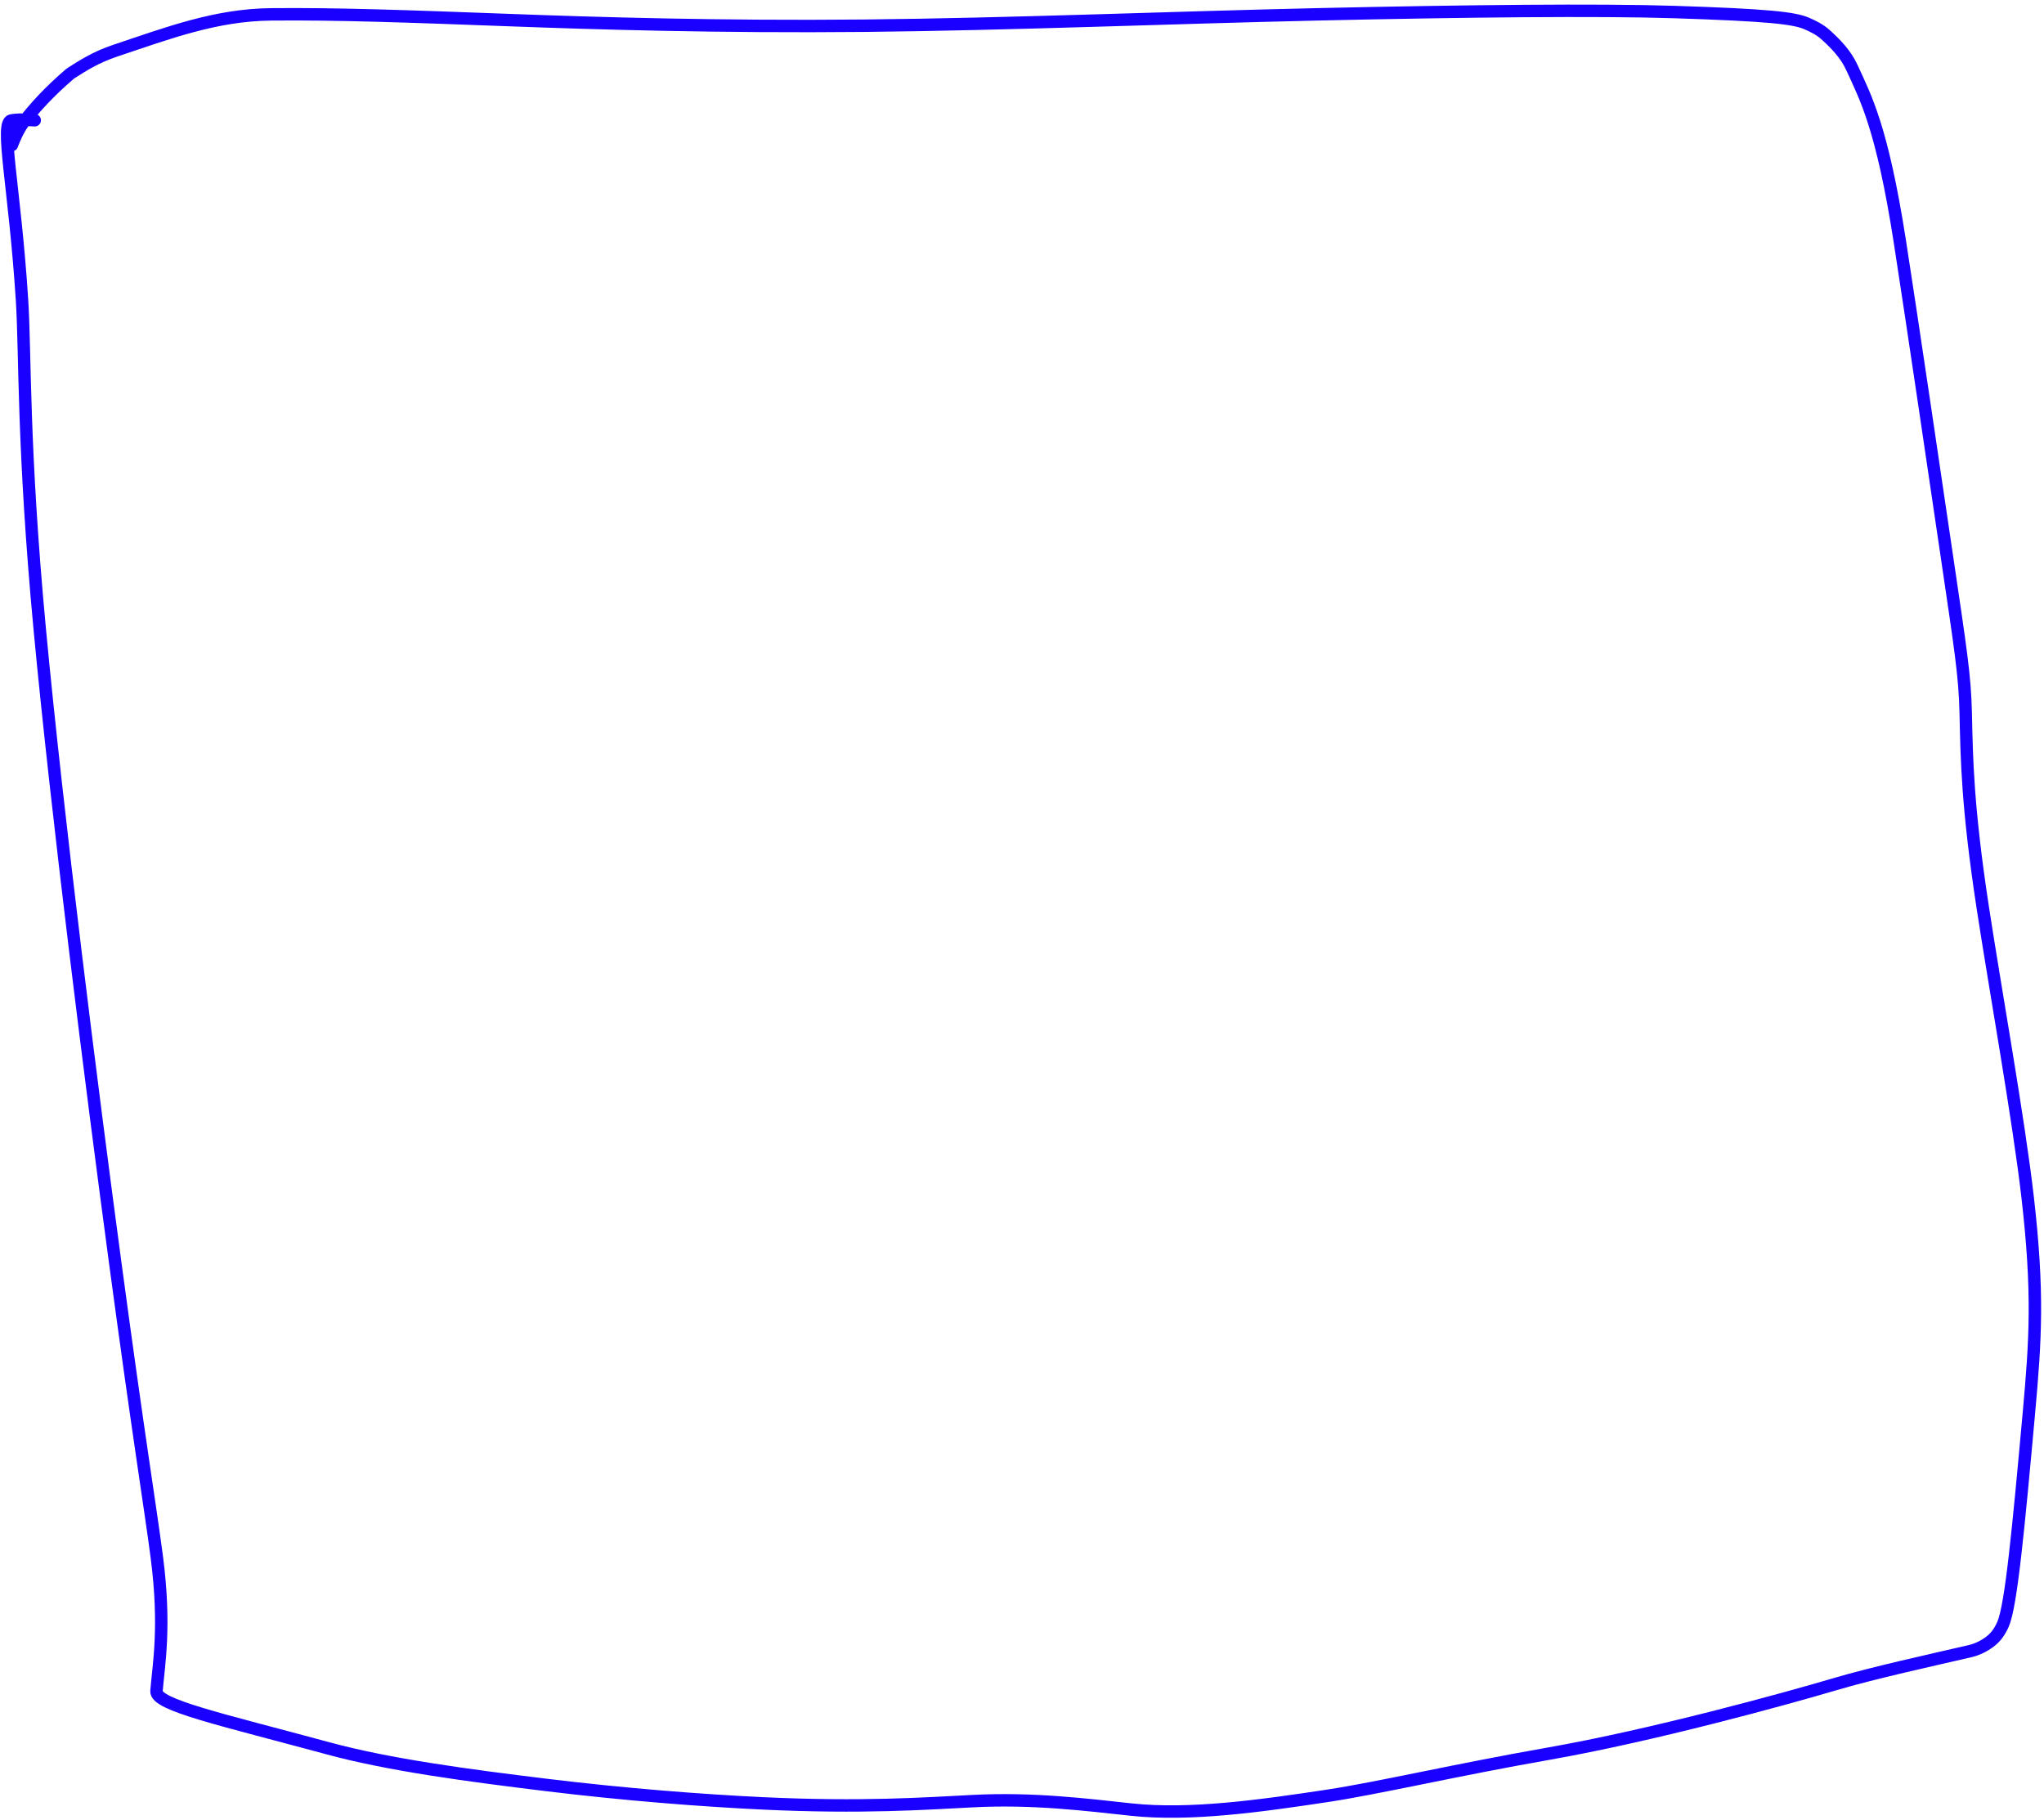 <?xml version="1.0" encoding="UTF-8"?> <svg xmlns="http://www.w3.org/2000/svg" width="329" height="293" viewBox="0 0 329 293" fill="none"><path d="M5.59 19.357C4.943 19.357 3.542 19.111 1.855 19.378C-0.067 19.681 2.369 30.044 3.539 48.21C4.105 56.991 3.63 71.784 6.408 101.379C9.186 130.973 14.741 174.938 18.549 203.267C22.356 231.596 24.247 242.957 25.241 250.624C26.699 261.87 25.53 267.94 25.187 272.19C25.006 274.428 35.464 276.704 52.815 281.409C62.726 284.096 75.29 285.757 87.942 287.301C100.594 288.845 113.057 289.803 122.701 290.262C138.779 291.028 148.894 290.295 156.731 289.897C166.29 289.412 174.758 290.473 182.095 291.265C191.535 292.284 202.995 290.666 213.702 289.046C221.779 287.824 234.404 284.875 249.243 282.27C266.01 279.327 287.382 273.44 295.156 271.137C301.698 269.2 310.846 267.223 317.117 265.759C318.257 265.493 319.334 264.951 320.237 264.284C321.14 263.617 321.816 262.761 322.4 261.448C323.713 258.491 324.898 245.88 326.564 227.496C327.65 215.508 328.125 208.044 326.366 192.692C324.949 180.321 321.09 158.827 319.135 146.021C316.664 129.826 316.565 122.174 316.398 114.711C316.266 108.806 315.587 104.577 313.418 89.885C311.491 76.83 307.898 52.404 305.811 38.949C302.934 20.405 300.244 15.637 298.096 10.91C297.089 8.696 295.452 7.039 293.795 5.546C292.943 4.778 291.863 4.237 290.814 3.783C288.78 2.903 284.638 2.424 269.449 1.936C257.283 1.546 236.046 1.771 212.199 2.304C188.352 2.838 162.534 3.906 139.103 4.138C115.671 4.369 95.409 3.733 82.727 3.261C65.553 2.623 54.31 2.206 43.618 2.312C34.713 2.4 27.012 5.329 18.501 8.175C15.508 9.175 13.37 10.516 11.306 11.853C7.755 14.89 5.528 17.447 4.125 19.24C3.439 20.143 2.802 21.033 1.908 23.36" stroke="#1900FF" stroke-width="2" stroke-linecap="round" stroke-linejoin="round"></path></svg> 